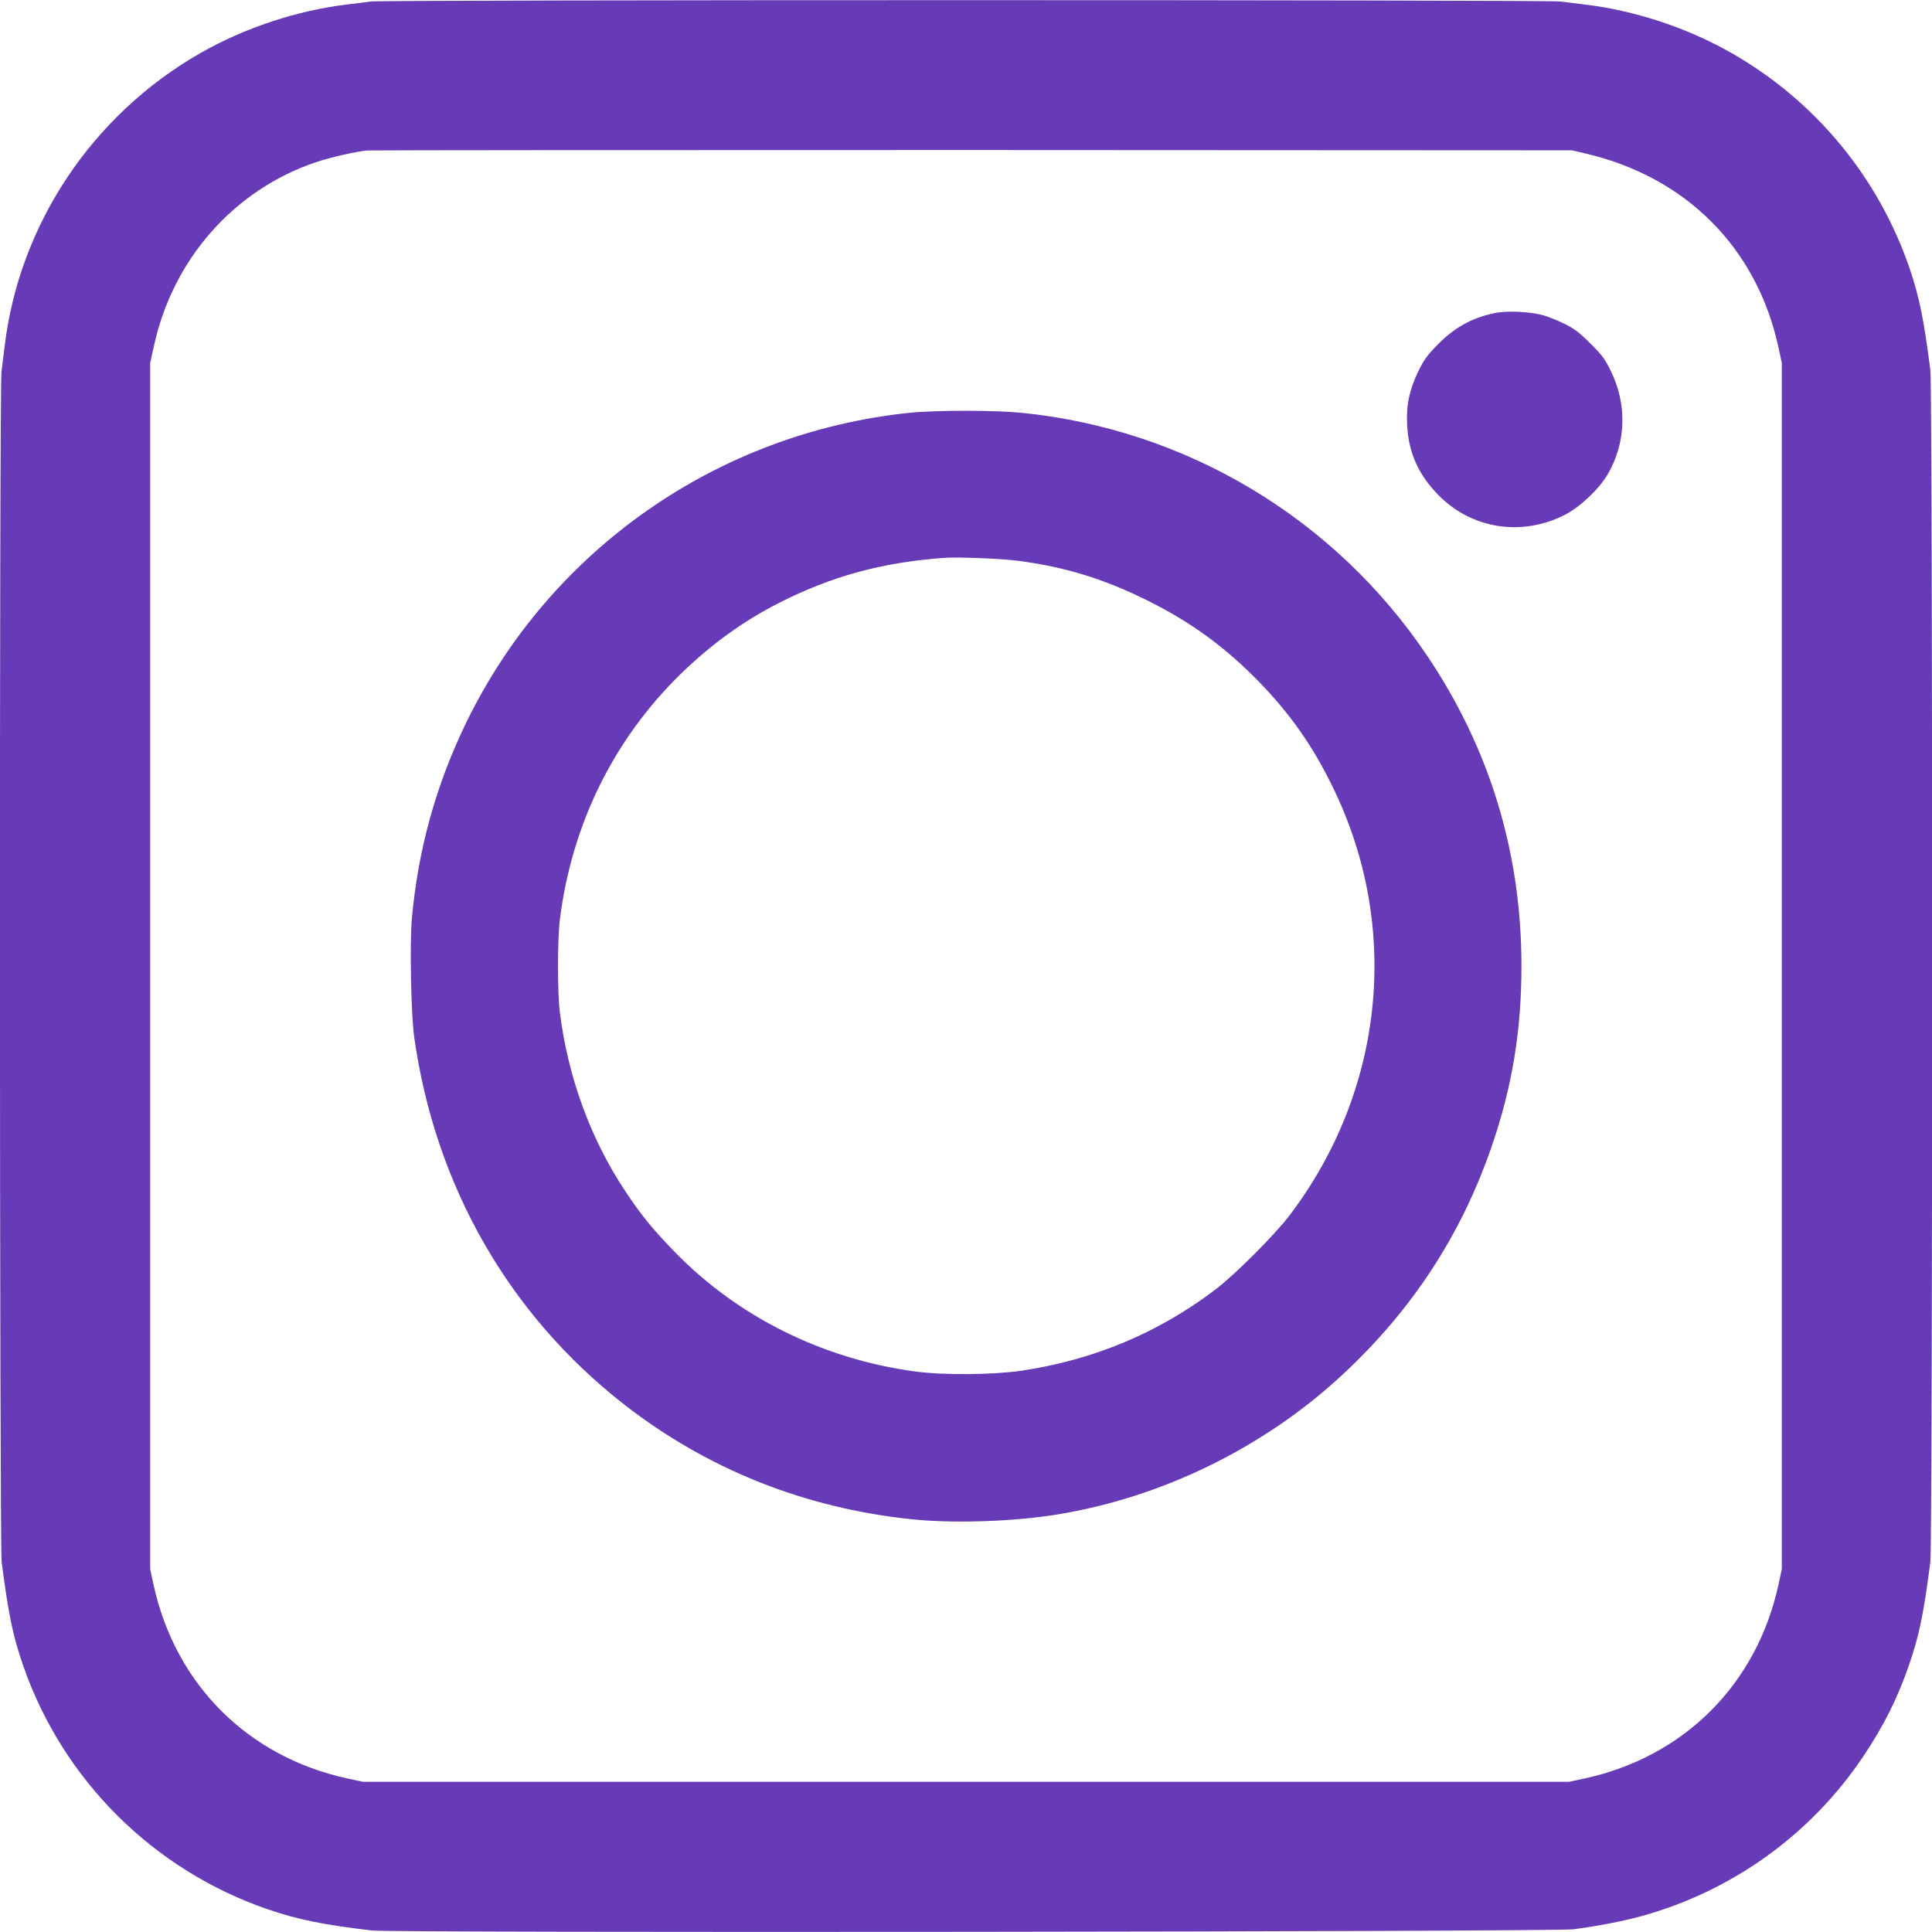 <?xml version="1.0" standalone="no"?>
<!DOCTYPE svg PUBLIC "-//W3C//DTD SVG 20010904//EN"
 "http://www.w3.org/TR/2001/REC-SVG-20010904/DTD/svg10.dtd">
<svg version="1.0" xmlns="http://www.w3.org/2000/svg"
 width="1280pt" height="1280pt" viewBox="0 0 1280 1280"
 preserveAspectRatio="xMidYMid meet">
<g transform="translate(0,1280) scale(0.1,-0.1)"
fill="#673ab7" stroke="none">
<path d="M2455 12790 c-27 -4 -95 -13 -150 -19 -337 -40 -683 -155 -978 -323
-717 -410 -1202 -1138 -1297 -1948 -6 -52 -15 -125 -20 -162 -15 -99 -13
-7776 1 -7887 45 -347 74 -490 144 -690 263 -755 860 -1349 1617 -1610 202
-69 375 -104 693 -141 145 -17 7832 -9 7960 8 170 23 320 52 446 86 605 166
1129 543 1476 1063 133 199 222 376 298 594 70 200 99 343 144 690 16 121 16
7777 0 7898 -43 336 -73 483 -137 672 -206 603 -624 1110 -1179 1427 -294 168
-643 283 -973 322 -52 6 -125 15 -162 20 -80 12 -7807 12 -7883 0z m8054
-1008 c665 -157 1131 -626 1274 -1284 l22 -103 0 -3995 0 -3995 -22 -103
c-144 -661 -624 -1141 -1285 -1285 l-103 -22 -3995 0 -3995 0 -103 22 c-661
144 -1141 624 -1285 1285 l-22 103 0 3995 0 3995 24 109 c124 577 531 1039
1076 1222 96 32 254 68 335 77 19 2 1824 3 4010 3 l3975 -2 94 -22z"/>
<path d="M9929 10730 c-156 -25 -282 -90 -401 -210 -72 -73 -94 -103 -132
-181 -59 -122 -81 -229 -73 -359 10 -184 77 -330 212 -465 221 -222 553 -271
838 -123 99 52 223 170 280 268 120 208 128 459 20 680 -39 81 -59 108 -137
185 -73 73 -107 99 -176 132 -47 23 -112 49 -146 57 -77 20 -213 27 -285 16z"/>
<path d="M6025 10065 c-1270 -132 -2378 -906 -2935 -2050 -200 -411 -319 -838
-361 -1297 -15 -169 -6 -634 15 -788 139 -987 628 -1841 1395 -2438 548 -426
1189 -682 1896 -757 274 -29 671 -17 962 30 698 112 1378 444 1898 928 462
429 787 927 989 1515 135 394 196 764 196 1192 0 747 -208 1434 -621 2050
-612 914 -1597 1505 -2690 1615 -182 18 -570 18 -744 0z m717 -980 c313 -41
565 -118 853 -260 291 -143 524 -313 750 -546 206 -213 352 -421 485 -694 453
-925 343 -2008 -287 -2838 -100 -131 -359 -390 -490 -490 -379 -288 -805 -466
-1283 -538 -189 -28 -522 -31 -710 -5 -612 83 -1173 363 -1590 792 -144 148
-221 242 -326 400 -230 345 -382 759 -435 1189 -16 129 -16 481 0 610 78 631
356 1196 802 1631 203 197 412 348 649 469 351 178 683 269 1095 299 89 7 377
-5 487 -19z"/>
</g>
</svg>
